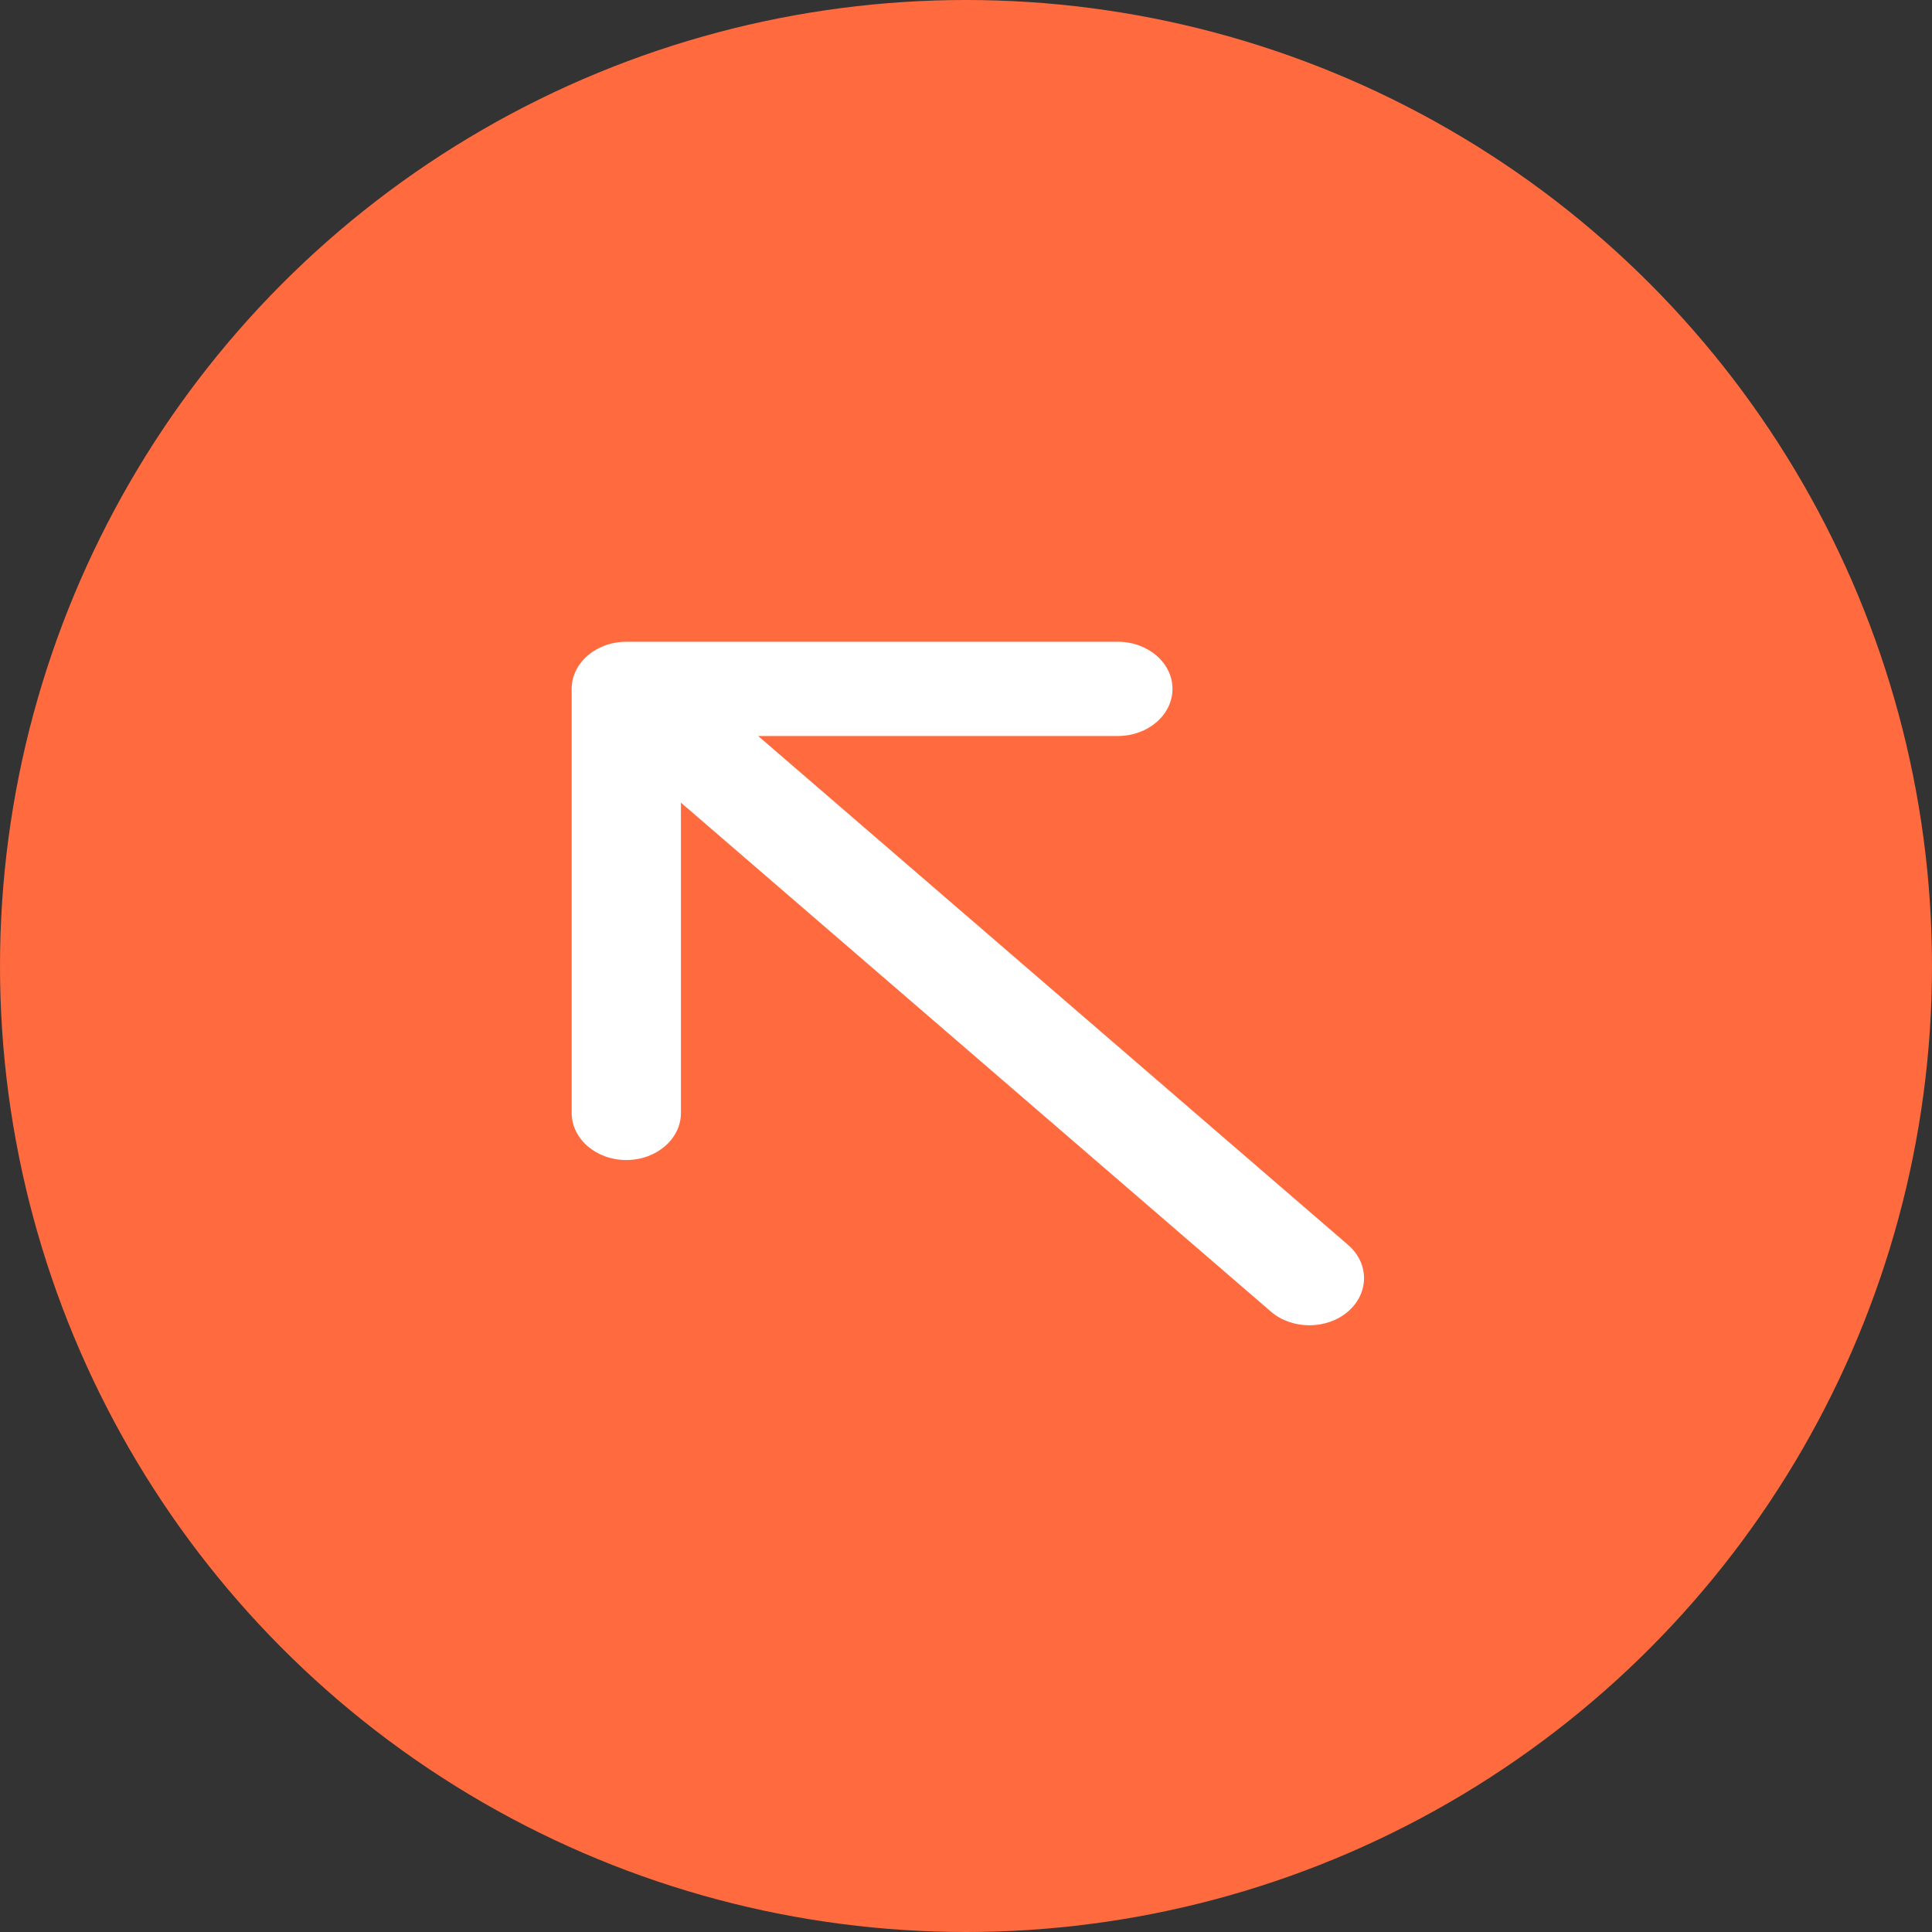 <?xml version="1.0" encoding="utf-8"?>
<svg xmlns="http://www.w3.org/2000/svg" fill="none" height="100%" overflow="visible" preserveAspectRatio="none" style="display: block;" viewBox="0 0 40 40" width="100%">
<rect x="0" y="0" width="40" height="40" fill="#333333" stroke="none"/>
<g id="Group 427318440">
<circle cx="20" cy="20" fill="#FF6B3E" id="Ellipse 57" r="20"/>
<path d="M27.91 25.774C28.351 26.155 28.351 26.772 27.91 27.153C27.468 27.534 26.752 27.534 26.31 27.153L27.11 26.463L27.91 25.774ZM11.836 14.262C11.836 13.724 12.342 13.287 12.967 13.287L23.144 13.287C23.768 13.287 24.275 13.724 24.275 14.262C24.275 14.801 23.768 15.238 23.144 15.238H14.098L14.098 23.042C14.098 23.581 13.591 24.017 12.967 24.017C12.342 24.017 11.836 23.581 11.836 23.042L11.836 14.262ZM27.11 26.463L26.31 27.153L12.167 14.952L12.967 14.262L13.767 13.573L27.91 25.774L27.11 26.463Z" fill="white" id="Arrow 9"/>
</g>
</svg>